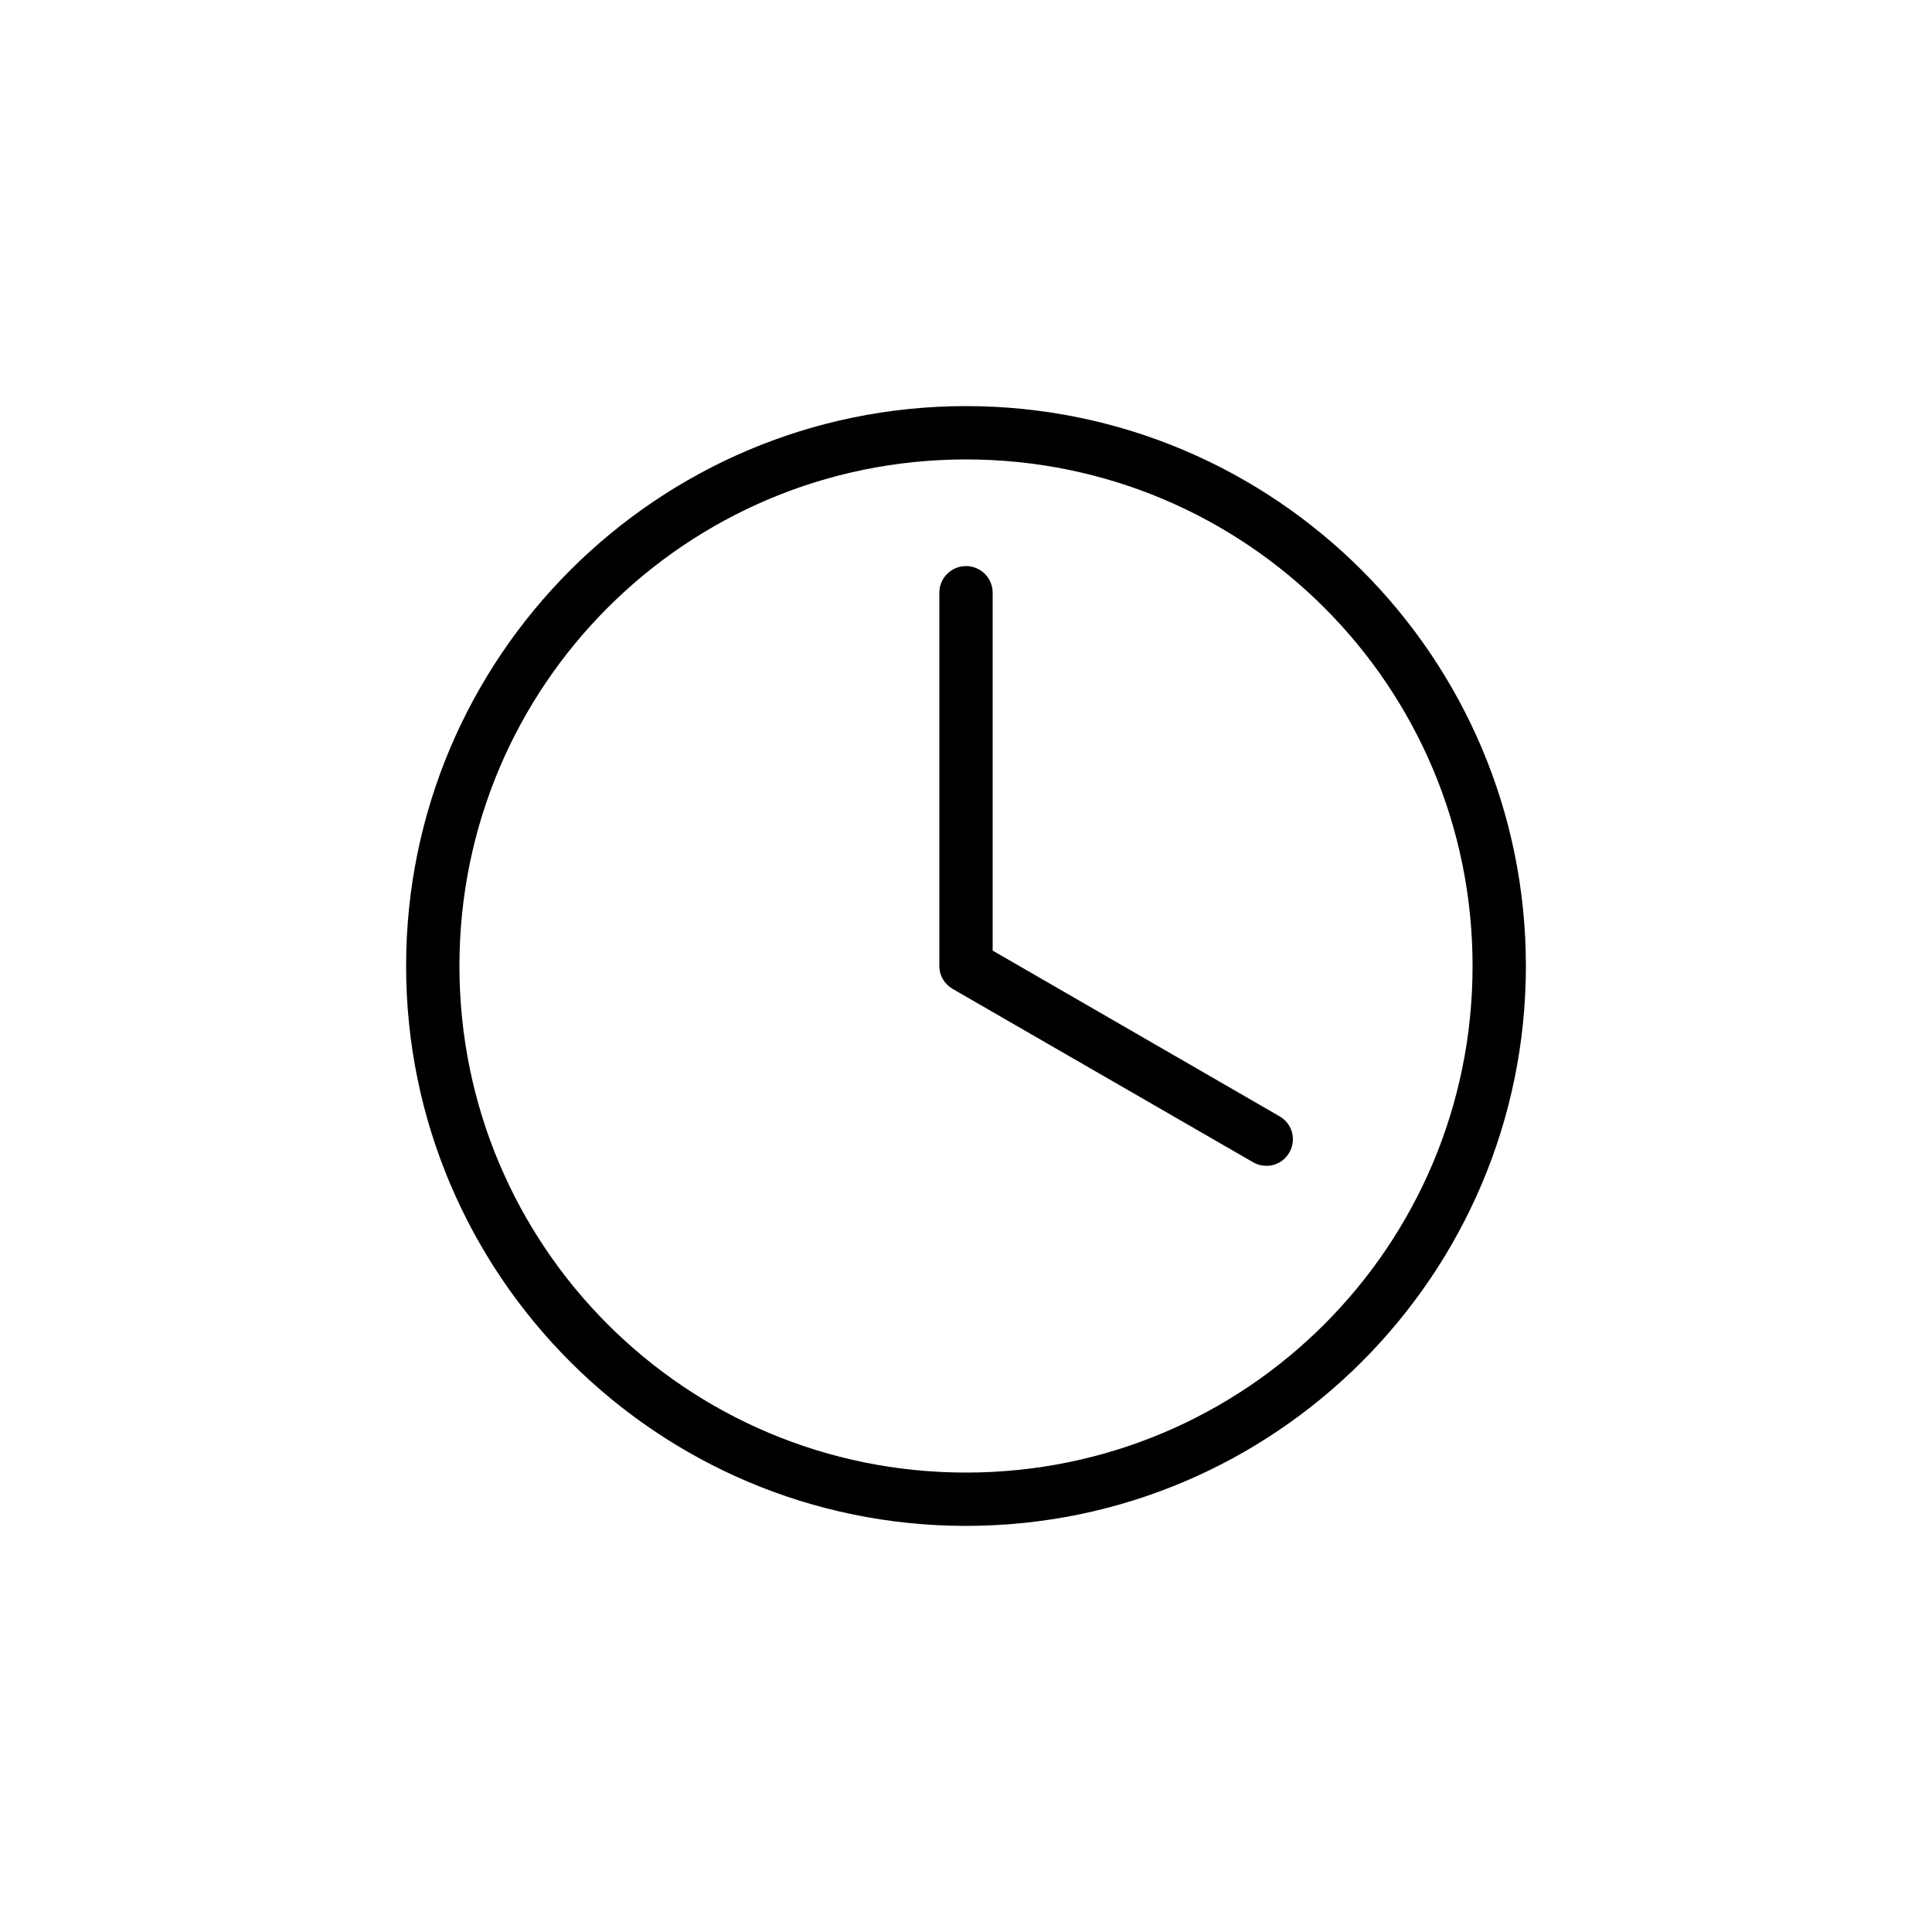 <svg xmlns="http://www.w3.org/2000/svg" xmlns:xlink="http://www.w3.org/1999/xlink" width="100" height="100" viewBox="0 0 100 100"><g><g transform="translate(50 50) scale(0.69 0.69) rotate(0) translate(-50 -50)" style="fill:#000000"><svg fill="#000000" xmlns:dc="http://purl.org/dc/elements/1.1/" xmlns:cc="http://creativecommons.org/ns#" xmlns:rdf="http://www.w3.org/1999/02/22-rdf-syntax-ns#" xmlns:svg="http://www.w3.org/2000/svg" xmlns="http://www.w3.org/2000/svg" xmlns:sodipodi="http://sodipodi.sourceforge.net/DTD/sodipodi-0.dtd" xmlns:inkscape="http://www.inkscape.org/namespaces/inkscape" version="1.1" x="0px" y="0px" viewBox="0 0 100 100"><g transform="translate(0,-952.362)"><path style="text-indent:0;text-transform:none;direction:ltr;block-progression:tb;baseline-shift:baseline;color:#000000;enable-background:accumulate;" d="m 50,960.362 c -23.172,0 -42,18.828 -42,42 0,23.172 18.828,42 42,42 23.172,0 42,-18.828 42,-42 0,-23.172 -18.828,-42 -42,-42 z m 0,4 c 21.01,0 38,16.99 38,38 0,21.01 -16.99,38 -38,38 -21.01,0 -38,-16.99 -38,-38 0,-21.01 16.99,-38 38,-38 z m 0,8 c -1.105,0 -2,0.895 -2,2 l 0,28 c 0,0.74 0.403,1.373 1,1.719 7.49,4.32 15.026,8.669 22.531,13 0.957,0.552 2.167,0.238 2.719,-0.719 0.552,-0.957 0.238,-2.166 -0.719,-2.719 L 52,1001.206 52,974.362 c 0,-1.105 -0.895,-2 -2,-2 z" fill="#000000" fill-opacity="1" stroke="none" marker="none" visibility="visible" display="inline" overflow="visible"></path></g></svg></g></g></svg>